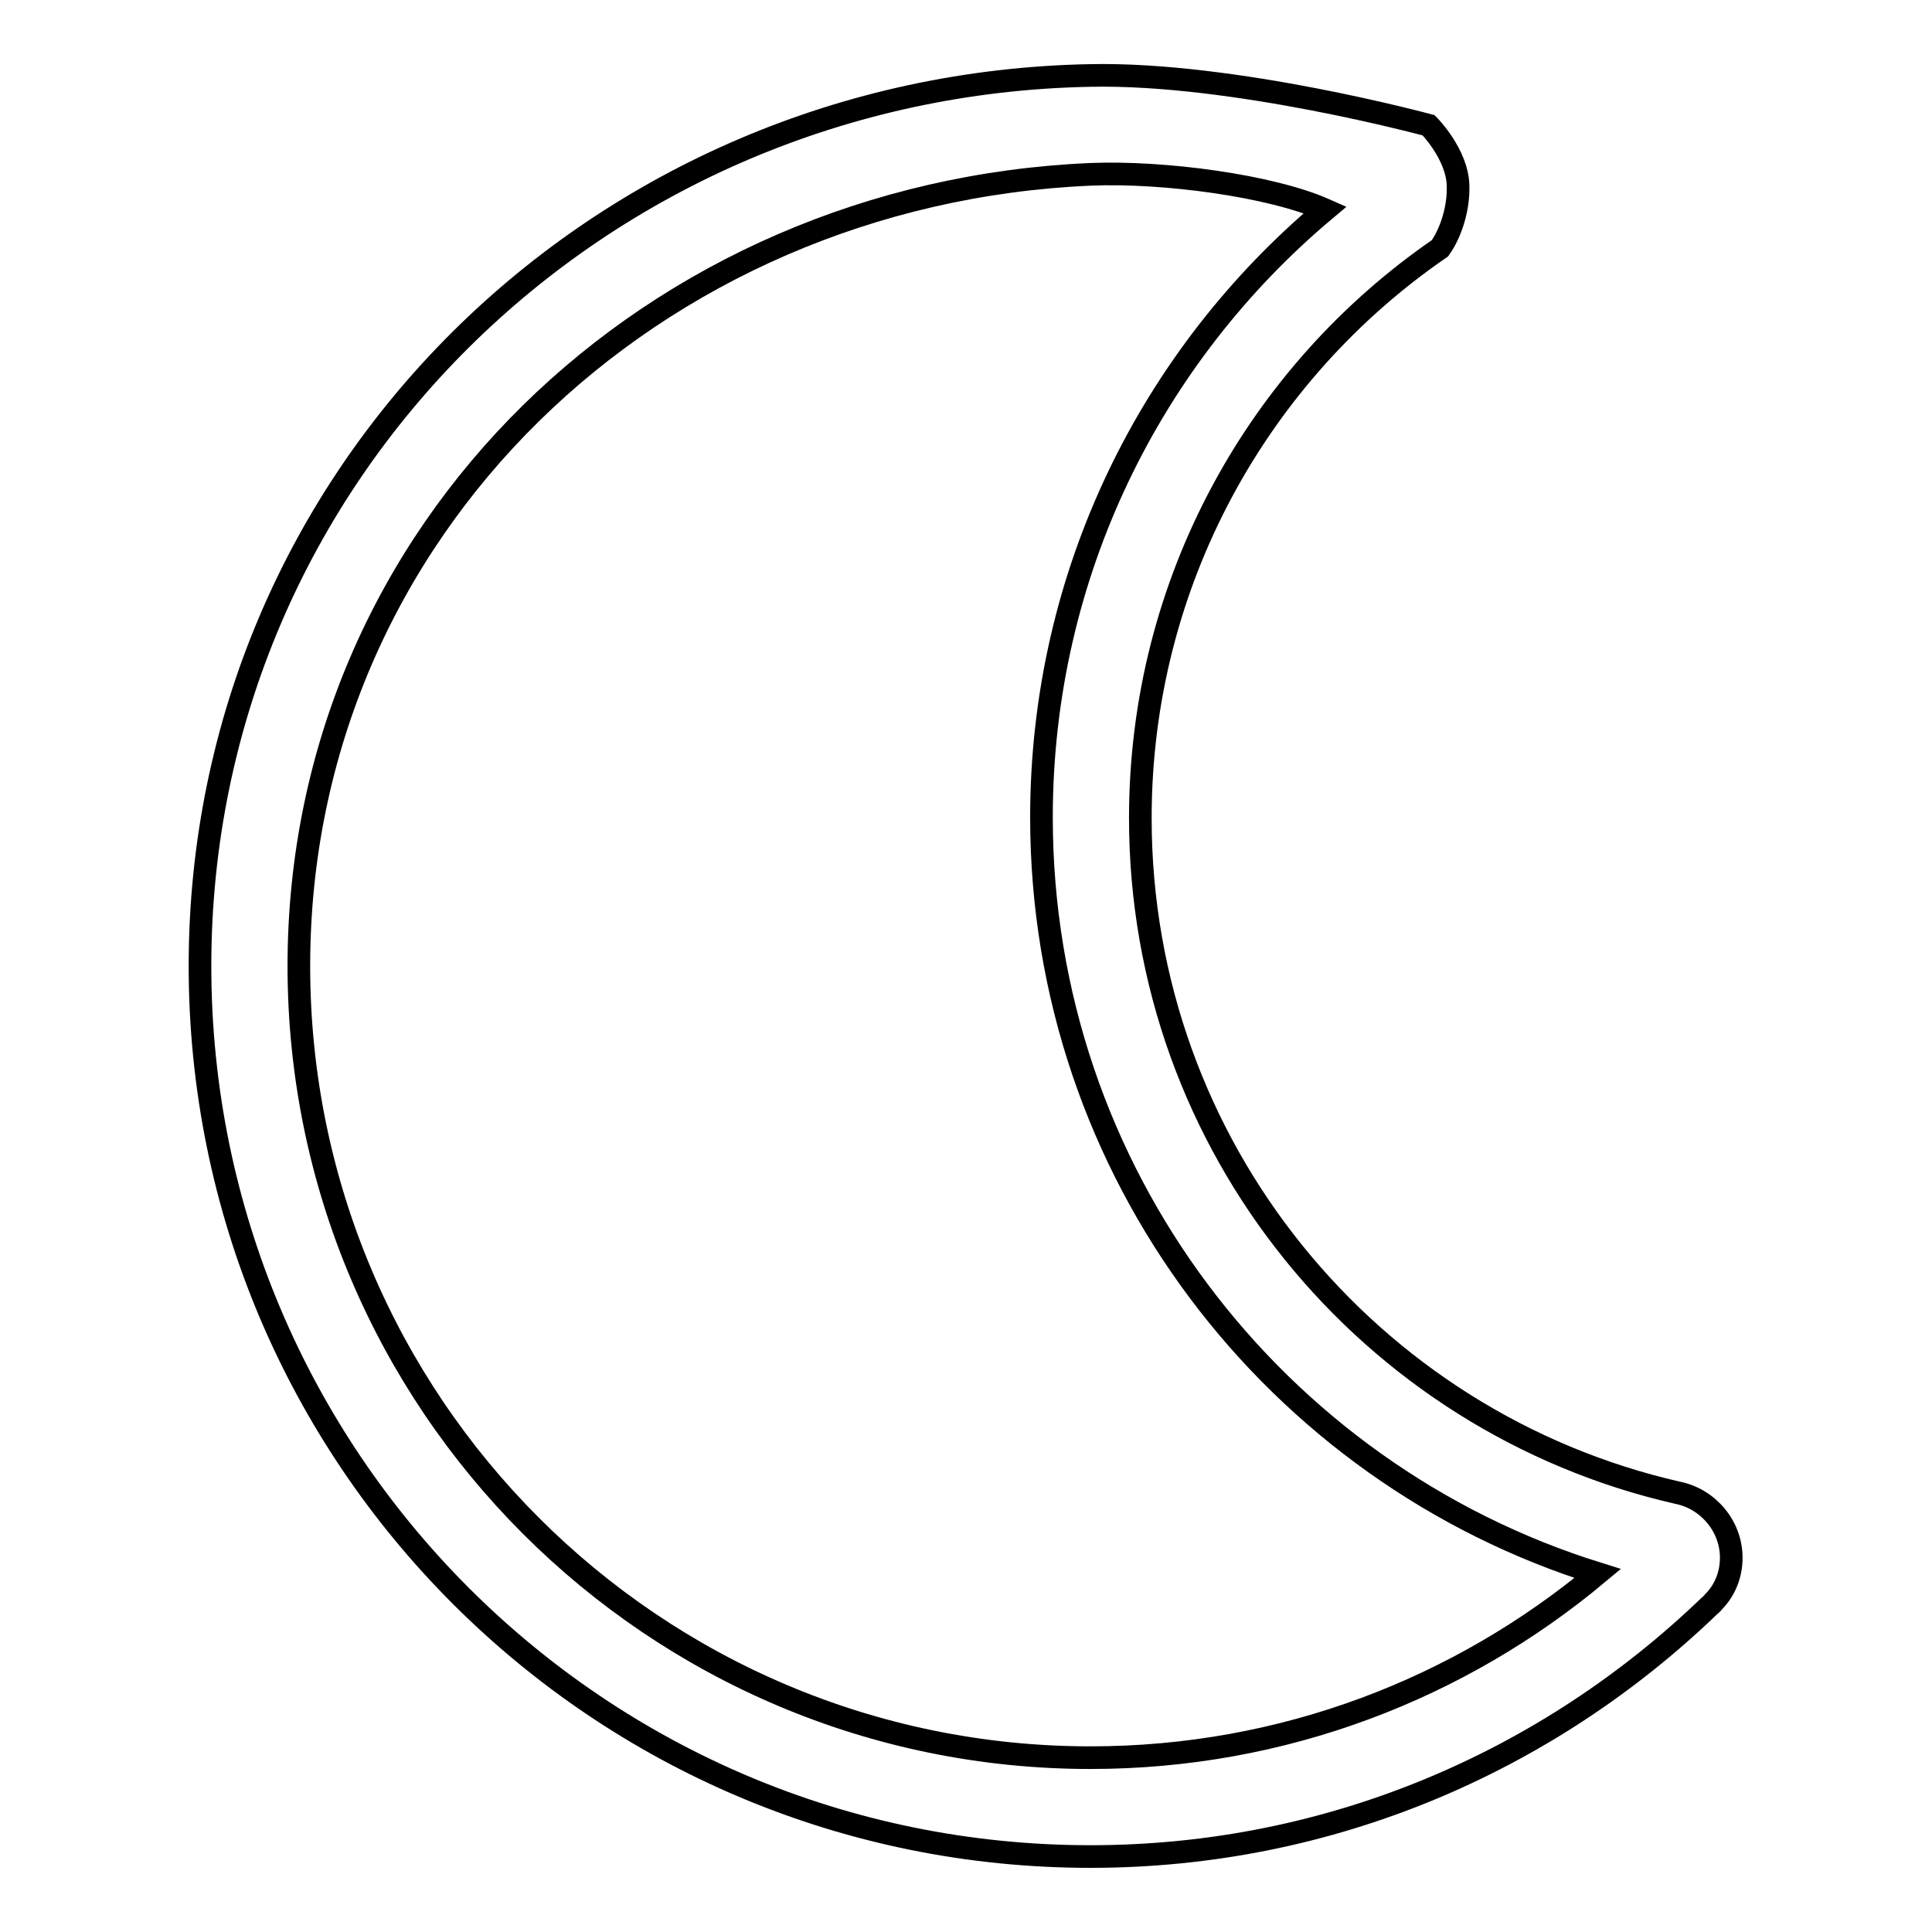 <?xml version="1.0" encoding="utf-8"?>
<!-- Svg Vector Icons : http://www.onlinewebfonts.com/icon -->
<!DOCTYPE svg PUBLIC "-//W3C//DTD SVG 1.1//EN" "http://www.w3.org/Graphics/SVG/1.1/DTD/svg11.dtd">
<svg version="1.1" xmlns="http://www.w3.org/2000/svg" xmlns:xlink="http://www.w3.org/1999/xlink" x="0px" y="0px" viewBox="0 0 256 256" enable-background="new 0 0 256 256" xml:space="preserve">
<g> <path stroke-width="3" fill-opacity="0" stroke="#000000"  d="M144.5,10c-65.2,1.2-118,52.8-118,118c0,65.2,52.8,118,118,118c31.9,0,60.7-12.7,82-33.2 c0.2-0.2,0.4-0.3,0.5-0.5c0.1-0.1,0.2-0.2,0.2-0.2c1.4-1.5,2.2-3.5,2.2-5.7c0-4.2-3.1-7.8-7.1-8.6l0,0 c-40.8-9.3-71.2-45.8-71.2-89.4c0-31.3,15.7-59,39.7-75.5c1.5-2.1,2.5-5.4,2.4-8.3c-0.1-4.2-3.9-8-3.9-8S163.5,9.6,144.5,10 L144.5,10z M144.5,232.9c-57.9,0-104.9-47-104.9-104.9c0-57.9,47-102.4,104.9-104.9c9.7-0.4,23.9,1.5,31.1,4.7 C152.6,47.1,138,76,138,108.3c0,47.1,31,86.9,73.7,100.2C193.5,223.7,170.1,232.9,144.5,232.9L144.5,232.9z"/></g>
</svg>